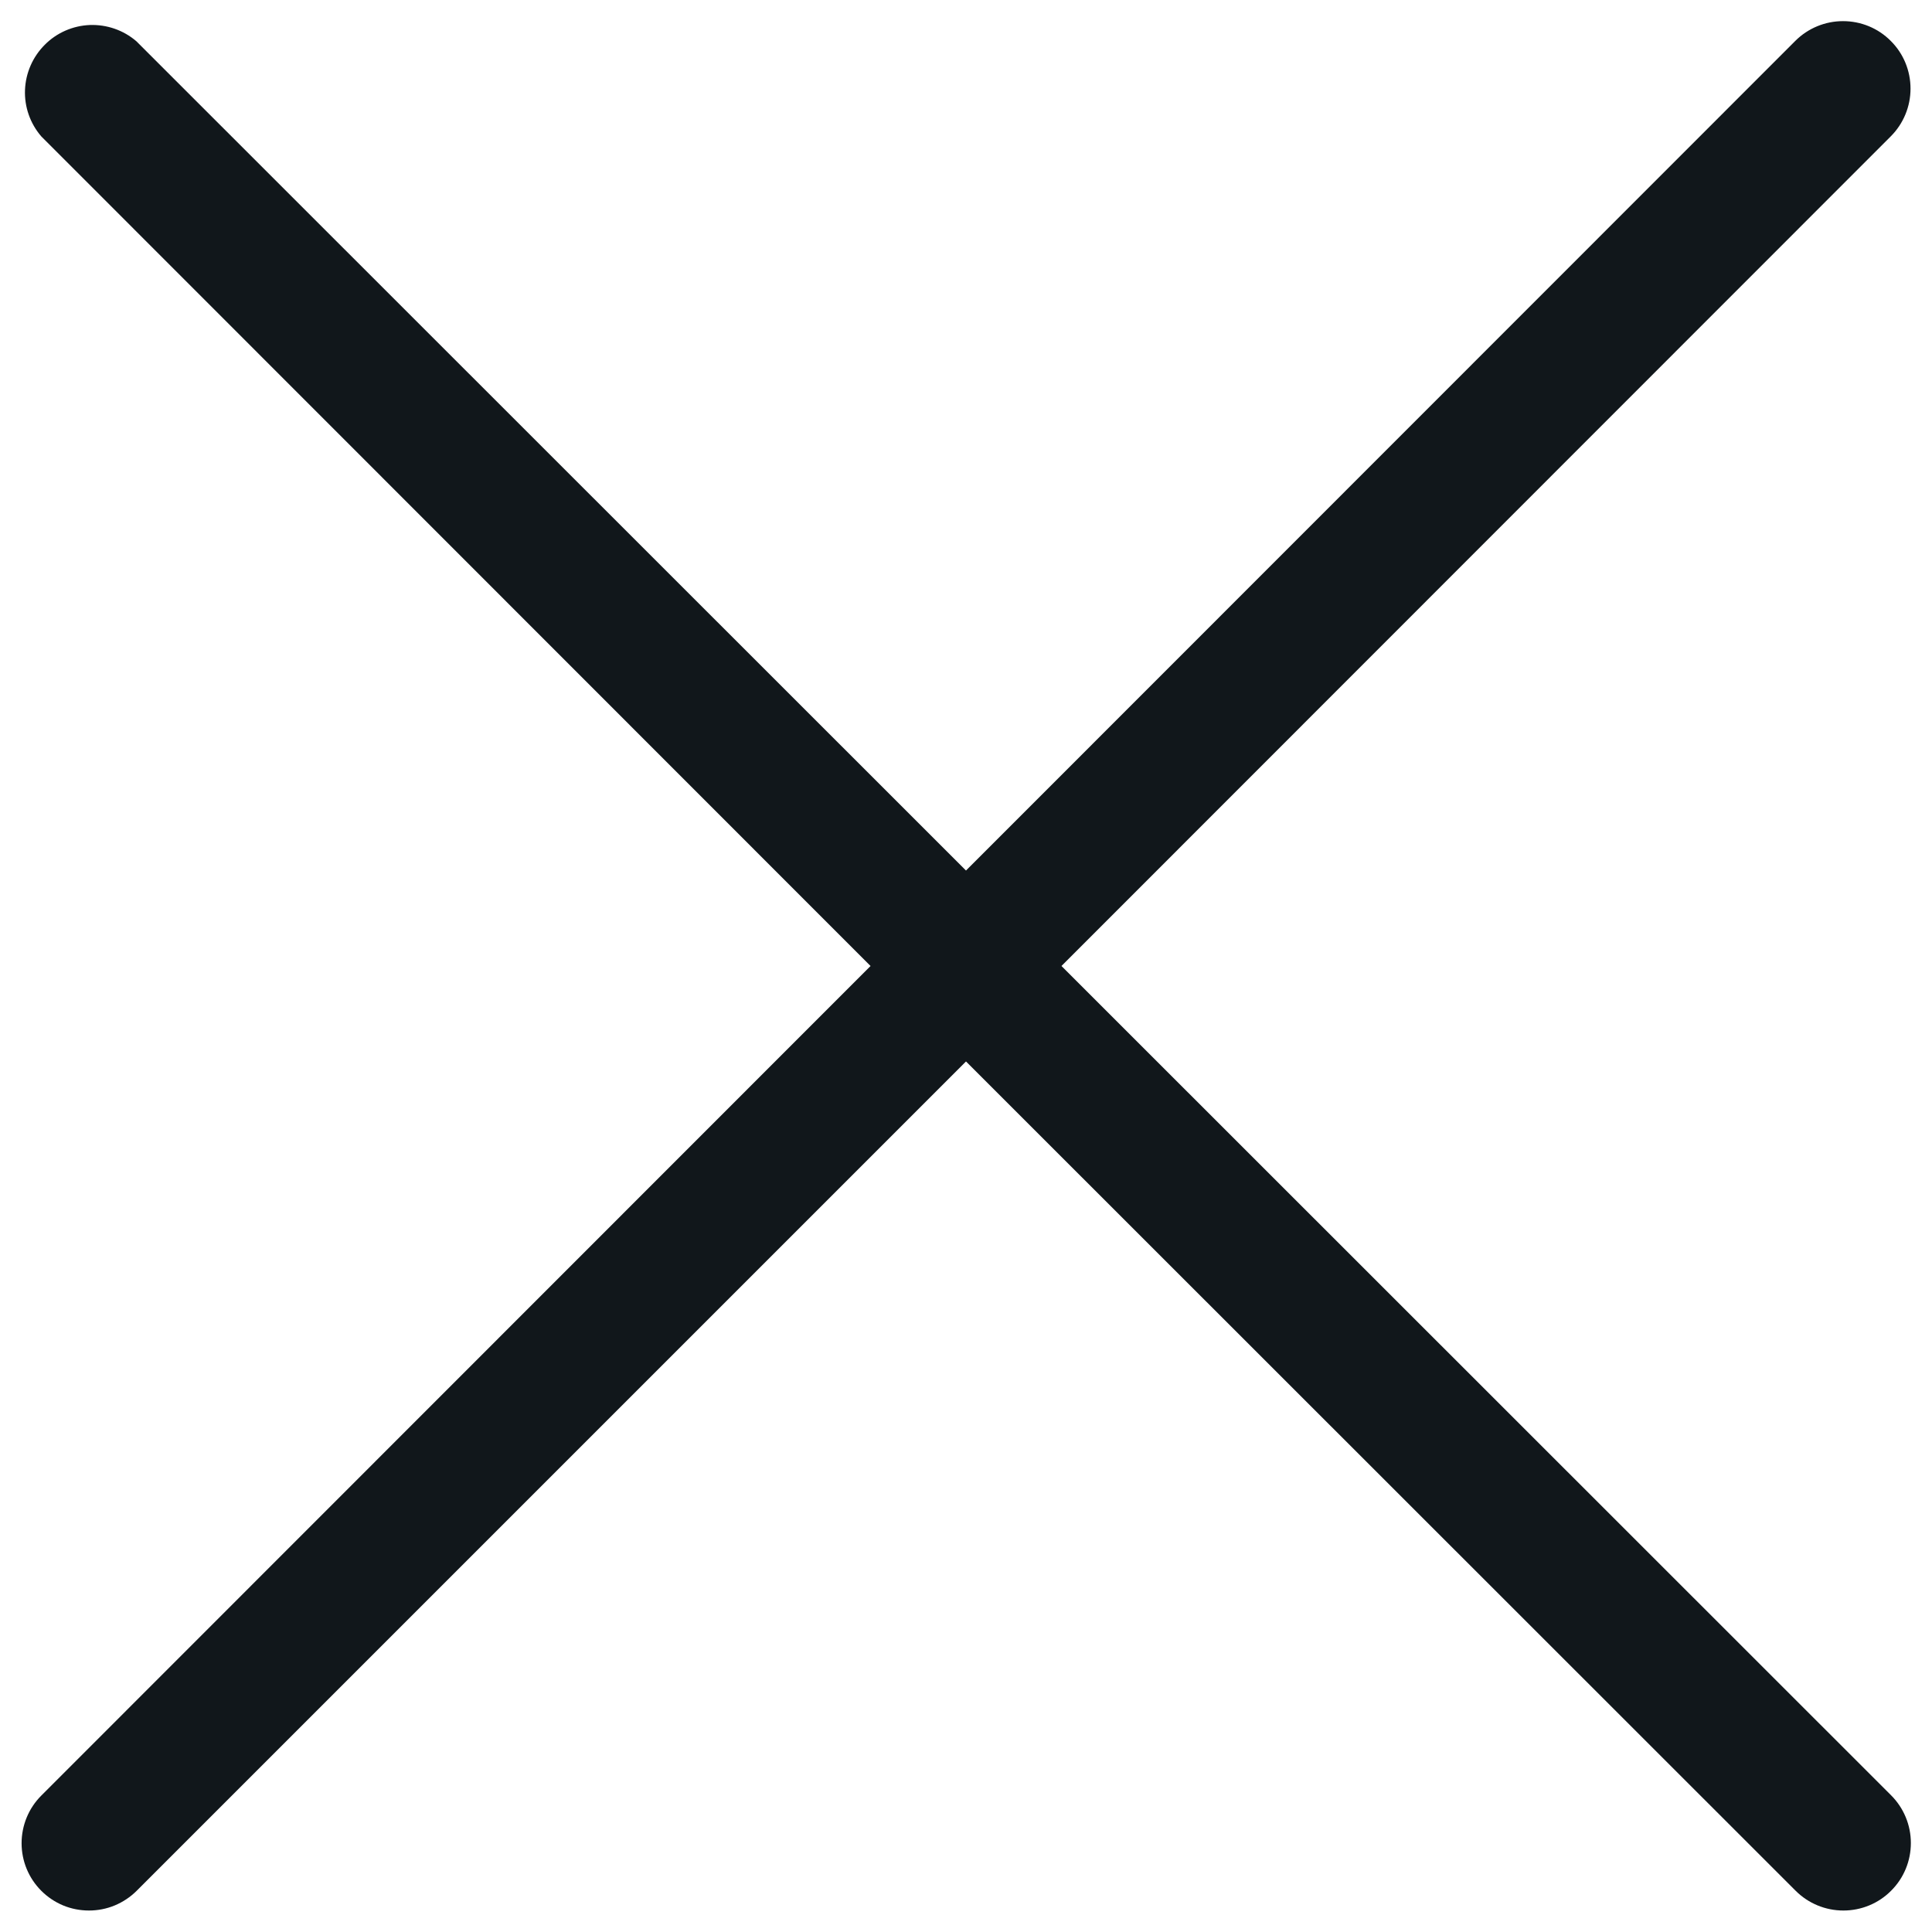 <svg width="17" height="17" viewBox="0 0 17 17" fill="none" xmlns="http://www.w3.org/2000/svg">
<path d="M0.363 16.637C0.418 16.692 0.483 16.736 0.555 16.766C0.627 16.796 0.705 16.811 0.783 16.811C0.861 16.811 0.938 16.796 1.01 16.766C1.082 16.736 1.148 16.692 1.203 16.637L8.5 9.34L15.8 16.637C15.912 16.749 16.063 16.811 16.22 16.811C16.378 16.811 16.529 16.749 16.64 16.637C16.752 16.526 16.814 16.375 16.814 16.217C16.814 16.06 16.752 15.909 16.64 15.797L9.34 8.5L16.637 1.2C16.749 1.088 16.811 0.937 16.811 0.78C16.811 0.622 16.749 0.471 16.637 0.36C16.526 0.248 16.375 0.186 16.217 0.186C16.06 0.186 15.909 0.248 15.797 0.36L8.5 7.66L1.2 0.363C1.086 0.265 0.94 0.215 0.791 0.22C0.641 0.226 0.499 0.288 0.394 0.394C0.288 0.5 0.226 0.641 0.22 0.791C0.214 0.94 0.265 1.086 0.363 1.2L7.66 8.5L0.363 15.8C0.252 15.911 0.19 16.062 0.19 16.219C0.19 16.376 0.252 16.526 0.363 16.637Z" fill="#11171B"/>
</svg>
